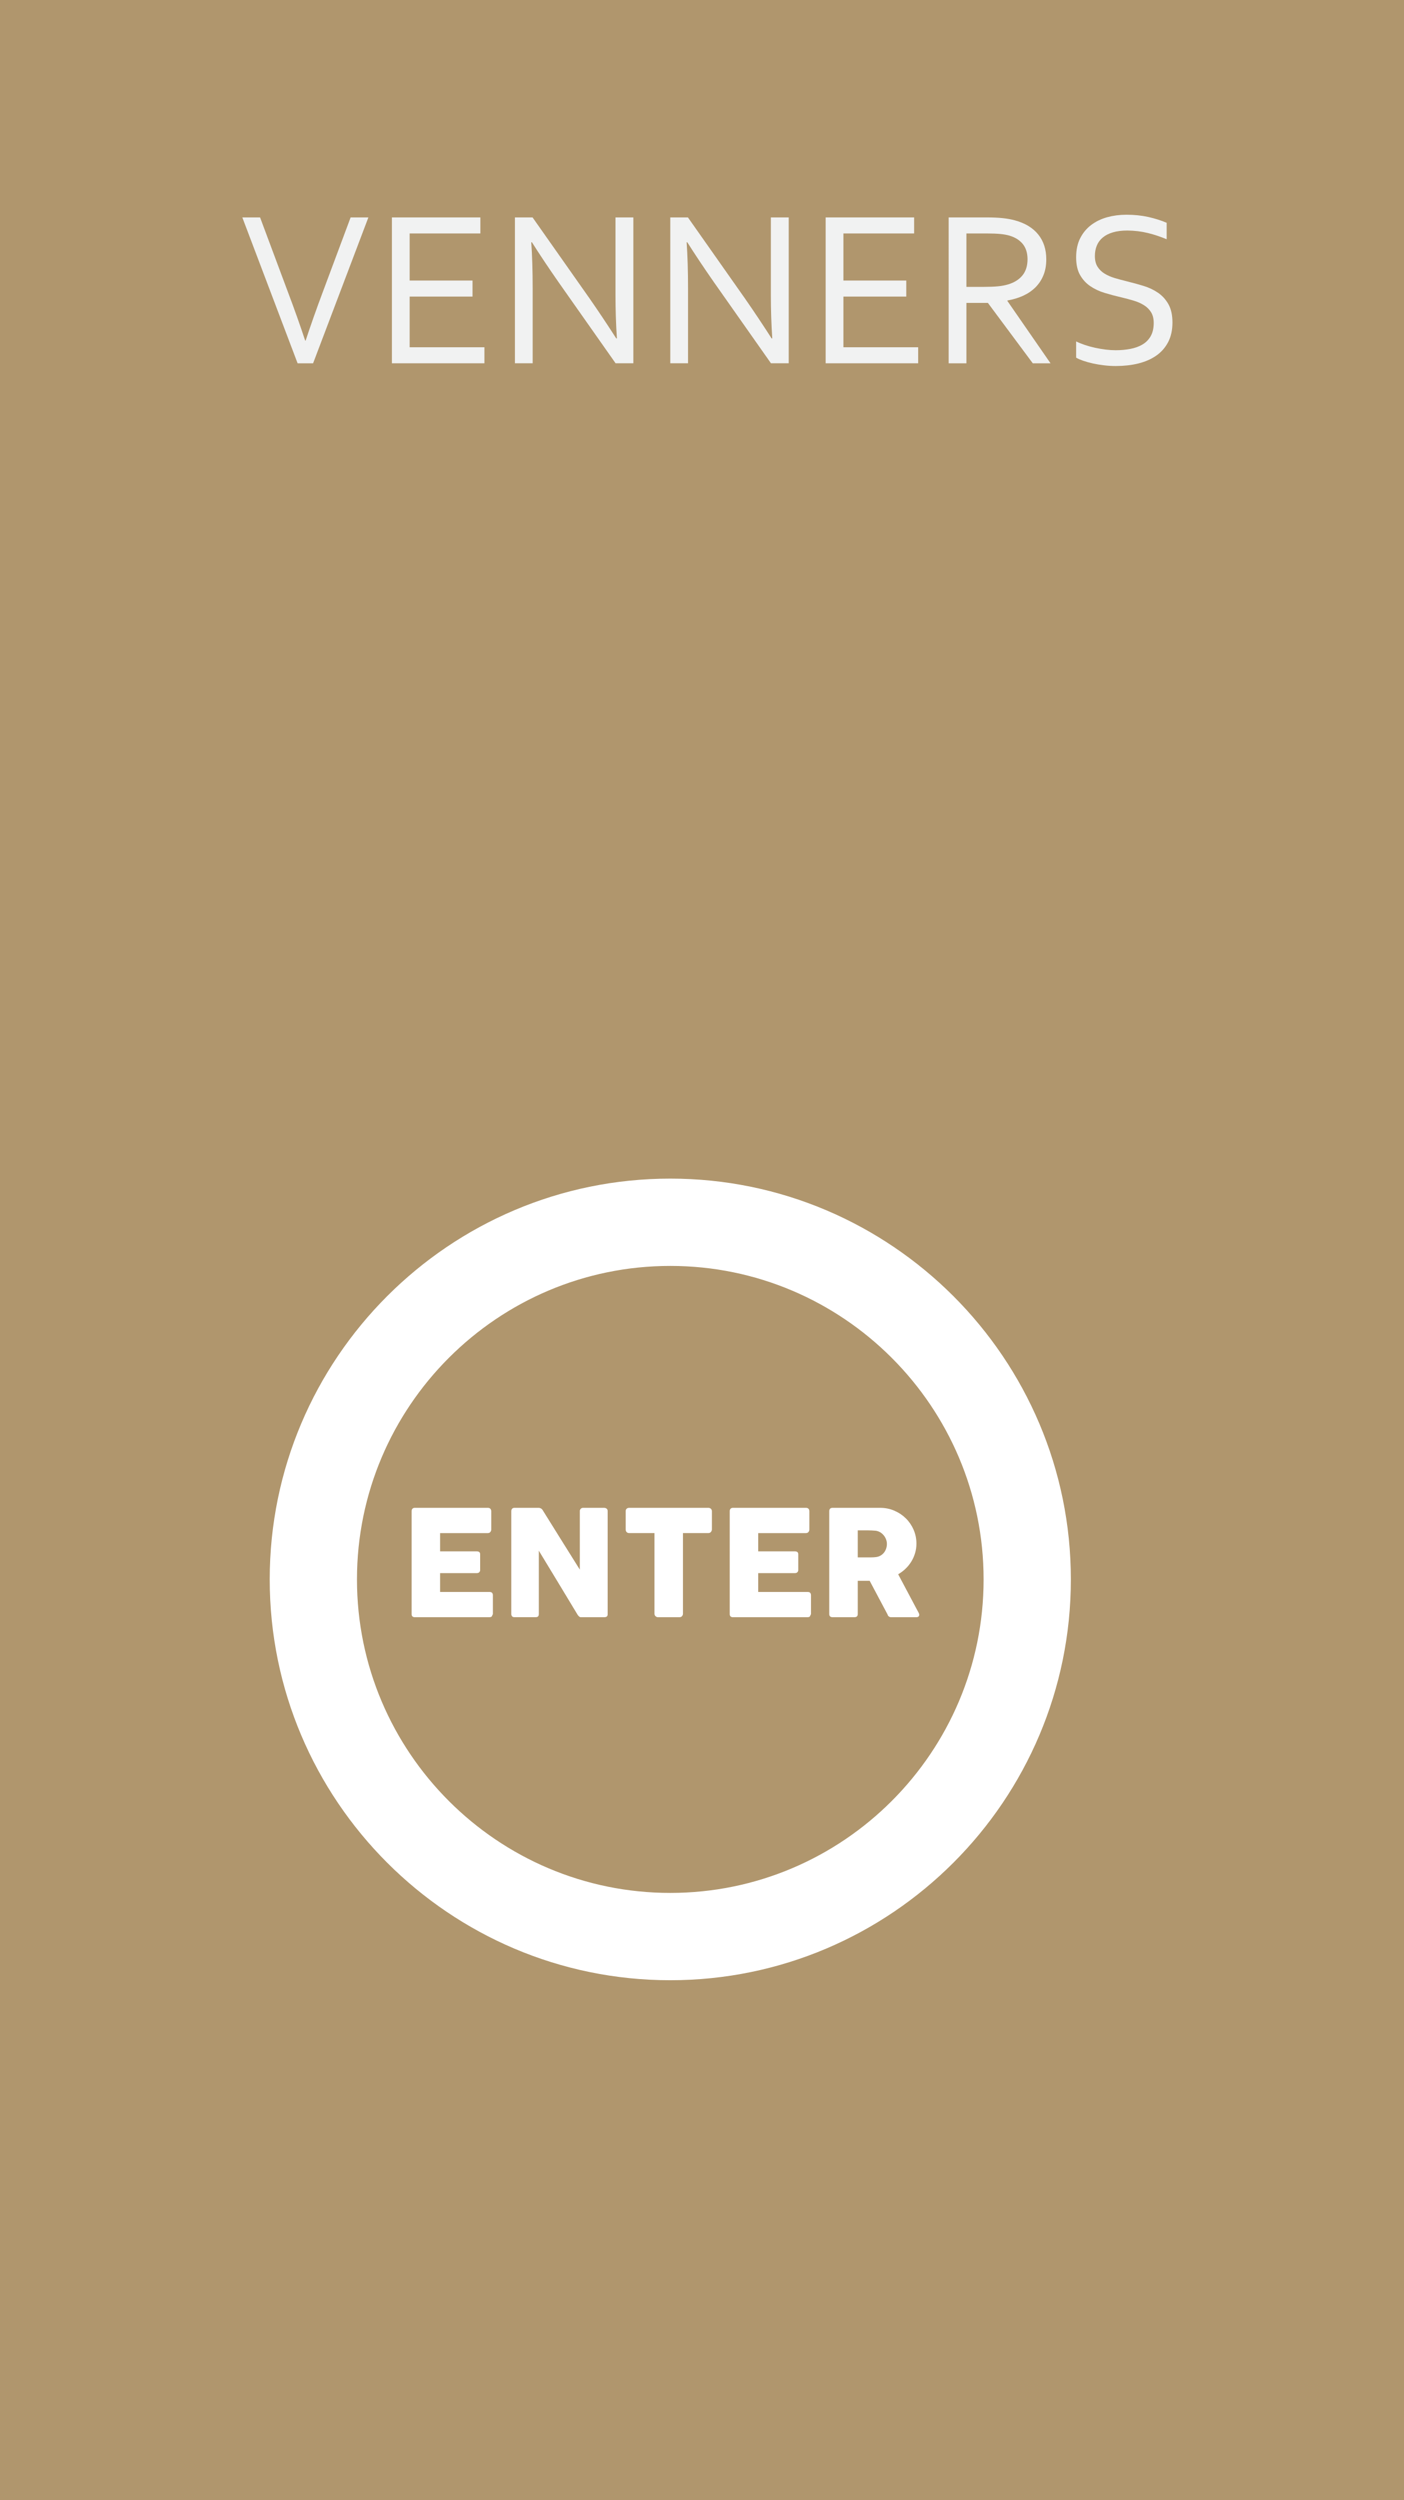 <!-- Generator: Adobe Illustrator 17.0.0, SVG Export Plug-In  -->
<svg version="1.1"
	 xmlns="http://www.w3.org/2000/svg" xmlns:xlink="http://www.w3.org/1999/xlink" xmlns:a="http://ns.adobe.com/AdobeSVGViewerExtensions/3.0/"
	 x="0px" y="0px" width="177px" height="315px" viewBox="0 0 177 315" enable-background="new 0 0 177 315" xml:space="preserve">
<defs>
</defs>
<rect x="0" fill="#B0966D" width="177" height="315"/>
<g>
	<path fill="#F1F2F2" d="M38.529,42.916c0.664-2.005,1.379-4.029,2.145-6.071l3.528-9.45h2.239l-6.969,18.378h-1.954l-6.969-18.378
		h2.239l3.528,9.45c0.775,2.042,1.494,4.066,2.158,6.071H38.529z"/>
	<path fill="#F1F2F2" d="M51.646,43.753h9.423v2.019H49.407V27.394h11.153v2.02h-8.915v5.934h7.926v2.019h-7.926V43.753z"/>
	<path fill="#F1F2F2" d="M74.352,37.641c1.126,1.621,2.239,3.288,3.338,5h0.082c-0.119-1.786-0.178-3.607-0.178-5.467v-9.78h2.252
		v18.378h-2.239l-7.211-10.247c-1.245-1.786-2.358-3.452-3.337-5h-0.083c0.119,1.676,0.178,3.631,0.178,5.865v9.381h-2.239V27.394
		h2.225L74.352,37.641z"/>
	<path fill="#F1F2F2" d="M93.939,37.641c1.126,1.621,2.239,3.288,3.338,5h0.082c-0.119-1.786-0.178-3.607-0.178-5.467v-9.78h2.252
		v18.378h-2.239l-7.211-10.247c-1.245-1.786-2.358-3.452-3.337-5h-0.083c0.119,1.676,0.178,3.631,0.178,5.865v9.381h-2.239V27.394
		h2.225L93.939,37.641z"/>
	<path fill="#F1F2F2" d="M106.328,43.753h9.423v2.019h-11.662V27.394h11.153v2.02h-8.915v5.934h7.926v2.019h-7.926V43.753z"/>
	<path fill="#F1F2F2" d="M121.835,38.163v7.609h-2.239V27.394h4.761c0.805,0,1.489,0.03,2.051,0.089s1.077,0.153,1.544,0.282
		c1.28,0.348,2.259,0.941,2.936,1.779c0.677,0.838,1.015,1.884,1.015,3.139c0,0.742-0.119,1.406-0.357,1.992
		c-0.238,0.586-0.573,1.094-1.003,1.524c-0.431,0.431-0.945,0.783-1.545,1.058c-0.6,0.275-1.266,0.476-1.999,0.604v0.055
		l5.439,7.857H130.2l-5.659-7.609H121.835z M121.835,29.414v6.73h2.211c0.687,0,1.273-0.023,1.758-0.069s0.92-0.128,1.305-0.247
		c0.778-0.238,1.378-0.618,1.799-1.14c0.421-0.522,0.632-1.204,0.632-2.047c-0.009-0.787-0.211-1.421-0.604-1.902
		c-0.394-0.48-0.939-0.826-1.635-1.037c-0.33-0.101-0.723-0.174-1.181-0.22c-0.458-0.045-1.04-0.068-1.744-0.068H121.835z"/>
	<path fill="#F1F2F2" d="M138.029,32.257c0,0.54,0.109,0.987,0.329,1.339c0.219,0.353,0.514,0.644,0.884,0.873
		c0.37,0.229,0.799,0.417,1.287,0.563c0.489,0.146,0.998,0.284,1.527,0.412c0.712,0.174,1.413,0.366,2.103,0.577
		c0.689,0.211,1.304,0.501,1.842,0.873c0.539,0.371,0.975,0.854,1.308,1.449c0.333,0.596,0.5,1.36,0.5,2.294
		c0,0.953-0.181,1.774-0.542,2.466s-0.86,1.259-1.497,1.703s-1.391,0.774-2.261,0.989c-0.87,0.215-1.822,0.323-2.857,0.323
		c-0.476,0-0.964-0.03-1.463-0.089s-0.975-0.14-1.428-0.24c-0.454-0.101-0.863-0.215-1.229-0.343s-0.655-0.256-0.865-0.385v-2.046
		c0.33,0.165,0.7,0.316,1.112,0.453s0.838,0.254,1.277,0.35c0.44,0.096,0.884,0.172,1.333,0.227c0.449,0.055,0.87,0.082,1.264,0.082
		c0.641,0,1.252-0.055,1.834-0.165c0.581-0.11,1.092-0.293,1.531-0.549s0.788-0.607,1.044-1.051c0.256-0.444,0.385-1,0.385-1.669
		c0-0.55-0.112-1.003-0.337-1.36c-0.224-0.357-0.524-0.652-0.899-0.886c-0.375-0.233-0.808-0.423-1.298-0.57
		c-0.49-0.146-1.005-0.284-1.545-0.412c-0.714-0.165-1.413-0.35-2.095-0.556s-1.291-0.492-1.827-0.858s-0.966-0.838-1.292-1.415
		c-0.325-0.577-0.487-1.314-0.487-2.211c0-0.934,0.17-1.737,0.512-2.411c0.342-0.673,0.804-1.229,1.387-1.669
		c0.583-0.439,1.255-0.764,2.015-0.975c0.76-0.21,1.57-0.316,2.431-0.316c0.98,0,1.893,0.094,2.74,0.282
		c0.847,0.188,1.623,0.433,2.328,0.735v2.074c-0.76-0.32-1.545-0.581-2.355-0.783c-0.811-0.201-1.678-0.307-2.603-0.316
		c-0.696,0-1.3,0.076-1.813,0.227c-0.513,0.151-0.939,0.366-1.277,0.646c-0.339,0.28-0.591,0.618-0.755,1.017
		C138.112,31.33,138.029,31.771,138.029,32.257z"/>
</g>
<g>
	<path fill="#FFFFFF" d="M51.89,190.406c0-0.13,0.036-0.234,0.106-0.311c0.071-0.077,0.171-0.116,0.301-0.116h9.208
		c0.136,0,0.242,0.04,0.316,0.121c0.074,0.08,0.111,0.188,0.111,0.324v2.295c0,0.105-0.037,0.206-0.111,0.301
		c-0.074,0.096-0.183,0.144-0.325,0.144h-6.014v2.302h4.641c0.118,0,0.215,0.028,0.292,0.083c0.077,0.056,0.116,0.149,0.116,0.279
		v2.005c0,0.086-0.034,0.17-0.102,0.25c-0.068,0.081-0.167,0.121-0.297,0.121h-4.65v2.376h6.237c0.279,0,0.418,0.142,0.418,0.426
		v2.332c0,0.062-0.025,0.117-0.074,0.167c-0.025,0.173-0.152,0.259-0.381,0.259h-9.384c-0.124,0-0.223-0.033-0.296-0.098
		c-0.074-0.065-0.111-0.165-0.111-0.301V190.406z"/>
	<path fill="#FFFFFF" d="M64.457,190.387c0-0.112,0.034-0.208,0.103-0.288c0.068-0.08,0.17-0.121,0.306-0.121H67.9
		c0.086,0,0.176,0.022,0.269,0.065c0.093,0.043,0.173,0.118,0.241,0.223c0.786,1.269,1.565,2.519,2.339,3.75s1.556,2.481,2.348,3.75
		v-7.434c0.025-0.112,0.074-0.198,0.149-0.26c0.074-0.062,0.161-0.093,0.26-0.093h2.645c0.13,0,0.238,0.036,0.325,0.107
		c0.086,0.071,0.13,0.171,0.13,0.302V203.4c0,0.124-0.037,0.215-0.111,0.273c-0.074,0.059-0.177,0.088-0.307,0.088h-2.96
		c-0.081,0-0.152-0.028-0.214-0.083c-0.062-0.056-0.127-0.13-0.195-0.223c-0.823-1.361-1.637-2.707-2.441-4.038
		c-0.805-1.33-1.621-2.676-2.45-4.038v7.973c0,0.136-0.031,0.238-0.093,0.306c-0.062,0.068-0.173,0.102-0.334,0.102h-2.636
		c-0.143,0-0.246-0.039-0.311-0.116c-0.065-0.077-0.098-0.171-0.098-0.283V190.387z"/>
	<path fill="#FFFFFF" d="M78.88,190.386c0-0.123,0.042-0.222,0.125-0.296s0.187-0.111,0.311-0.111h9.987
		c0.111,0,0.21,0.034,0.297,0.102c0.086,0.068,0.136,0.169,0.148,0.305v2.304c0,0.111-0.039,0.218-0.116,0.319
		c-0.077,0.102-0.187,0.153-0.33,0.153h-3.202v10.163c0,0.111-0.04,0.212-0.12,0.302c-0.081,0.09-0.185,0.135-0.315,0.135h-2.722
		c-0.105,0-0.204-0.042-0.296-0.125c-0.092-0.083-0.139-0.188-0.139-0.311v-10.163h-3.193c-0.124,0-0.228-0.04-0.311-0.12
		s-0.125-0.198-0.125-0.352V190.386z"/>
	<path fill="#FFFFFF" d="M91.995,190.406c0-0.13,0.036-0.234,0.106-0.311c0.071-0.077,0.171-0.116,0.301-0.116h9.208
		c0.136,0,0.242,0.04,0.316,0.121c0.074,0.08,0.111,0.188,0.111,0.324v2.295c0,0.105-0.037,0.206-0.111,0.301
		c-0.074,0.096-0.183,0.144-0.325,0.144h-6.014v2.302h4.641c0.118,0,0.215,0.028,0.292,0.083c0.077,0.056,0.116,0.149,0.116,0.279
		v2.005c0,0.086-0.034,0.17-0.102,0.25c-0.068,0.081-0.167,0.121-0.297,0.121h-4.65v2.376h6.237c0.279,0,0.418,0.142,0.418,0.426
		v2.332c0,0.062-0.025,0.117-0.074,0.167c-0.025,0.173-0.152,0.259-0.381,0.259h-9.384c-0.124,0-0.223-0.033-0.296-0.098
		c-0.074-0.065-0.111-0.165-0.111-0.301V190.406z"/>
	<path fill="#FFFFFF" d="M104.543,190.406c0-0.13,0.034-0.234,0.102-0.311c0.068-0.077,0.17-0.116,0.307-0.116h5.996
		c0.637,0,1.234,0.119,1.792,0.357s1.042,0.562,1.457,0.97c0.415,0.409,0.741,0.887,0.979,1.434c0.238,0.548,0.357,1.131,0.357,1.75
		c0,0.421-0.058,0.822-0.172,1.202c-0.115,0.38-0.274,0.736-0.478,1.067s-0.447,0.631-0.729,0.9c-0.282,0.269-0.589,0.5-0.924,0.691
		l2.386,4.492c0.043,0.087,0.099,0.189,0.167,0.306c0.068,0.118,0.102,0.22,0.102,0.307c0,0.099-0.033,0.175-0.098,0.227
		c-0.065,0.053-0.153,0.079-0.264,0.079h-3.184c-0.105,0-0.2-0.031-0.283-0.093s-0.138-0.146-0.163-0.25l-2.255-4.242h-1.503v4.186
		c0,0.266-0.143,0.399-0.427,0.399h-2.756c-0.124,0-0.223-0.033-0.297-0.098c-0.075-0.065-0.112-0.165-0.112-0.301V190.406z
		 M111.811,194.526c0-0.186-0.034-0.371-0.102-0.557c-0.068-0.186-0.164-0.356-0.288-0.511c-0.124-0.154-0.272-0.284-0.446-0.39
		c-0.173-0.105-0.365-0.173-0.575-0.204c-0.173-0.012-0.336-0.023-0.487-0.033c-0.152-0.009-0.317-0.014-0.497-0.014h-1.281v3.406
		h1.708c0.111,0,0.21-0.003,0.297-0.009c0.086-0.006,0.182-0.015,0.288-0.028c0.216-0.025,0.411-0.088,0.584-0.19
		s0.319-0.229,0.437-0.38c0.117-0.151,0.207-0.322,0.269-0.511C111.78,194.918,111.811,194.725,111.811,194.526z"/>
</g>
<path fill="#FFFFFF" d="M84.502,249.5c-27.846,0-50.5-22.654-50.5-50.5s22.654-50.5,50.5-50.5s50.5,22.654,50.5,50.5
	S112.348,249.5,84.502,249.5z M84.502,159.5c-21.78,0-39.5,17.72-39.5,39.5s17.72,39.5,39.5,39.5s39.5-17.72,39.5-39.5
	S106.282,159.5,84.502,159.5z"/>
</svg>